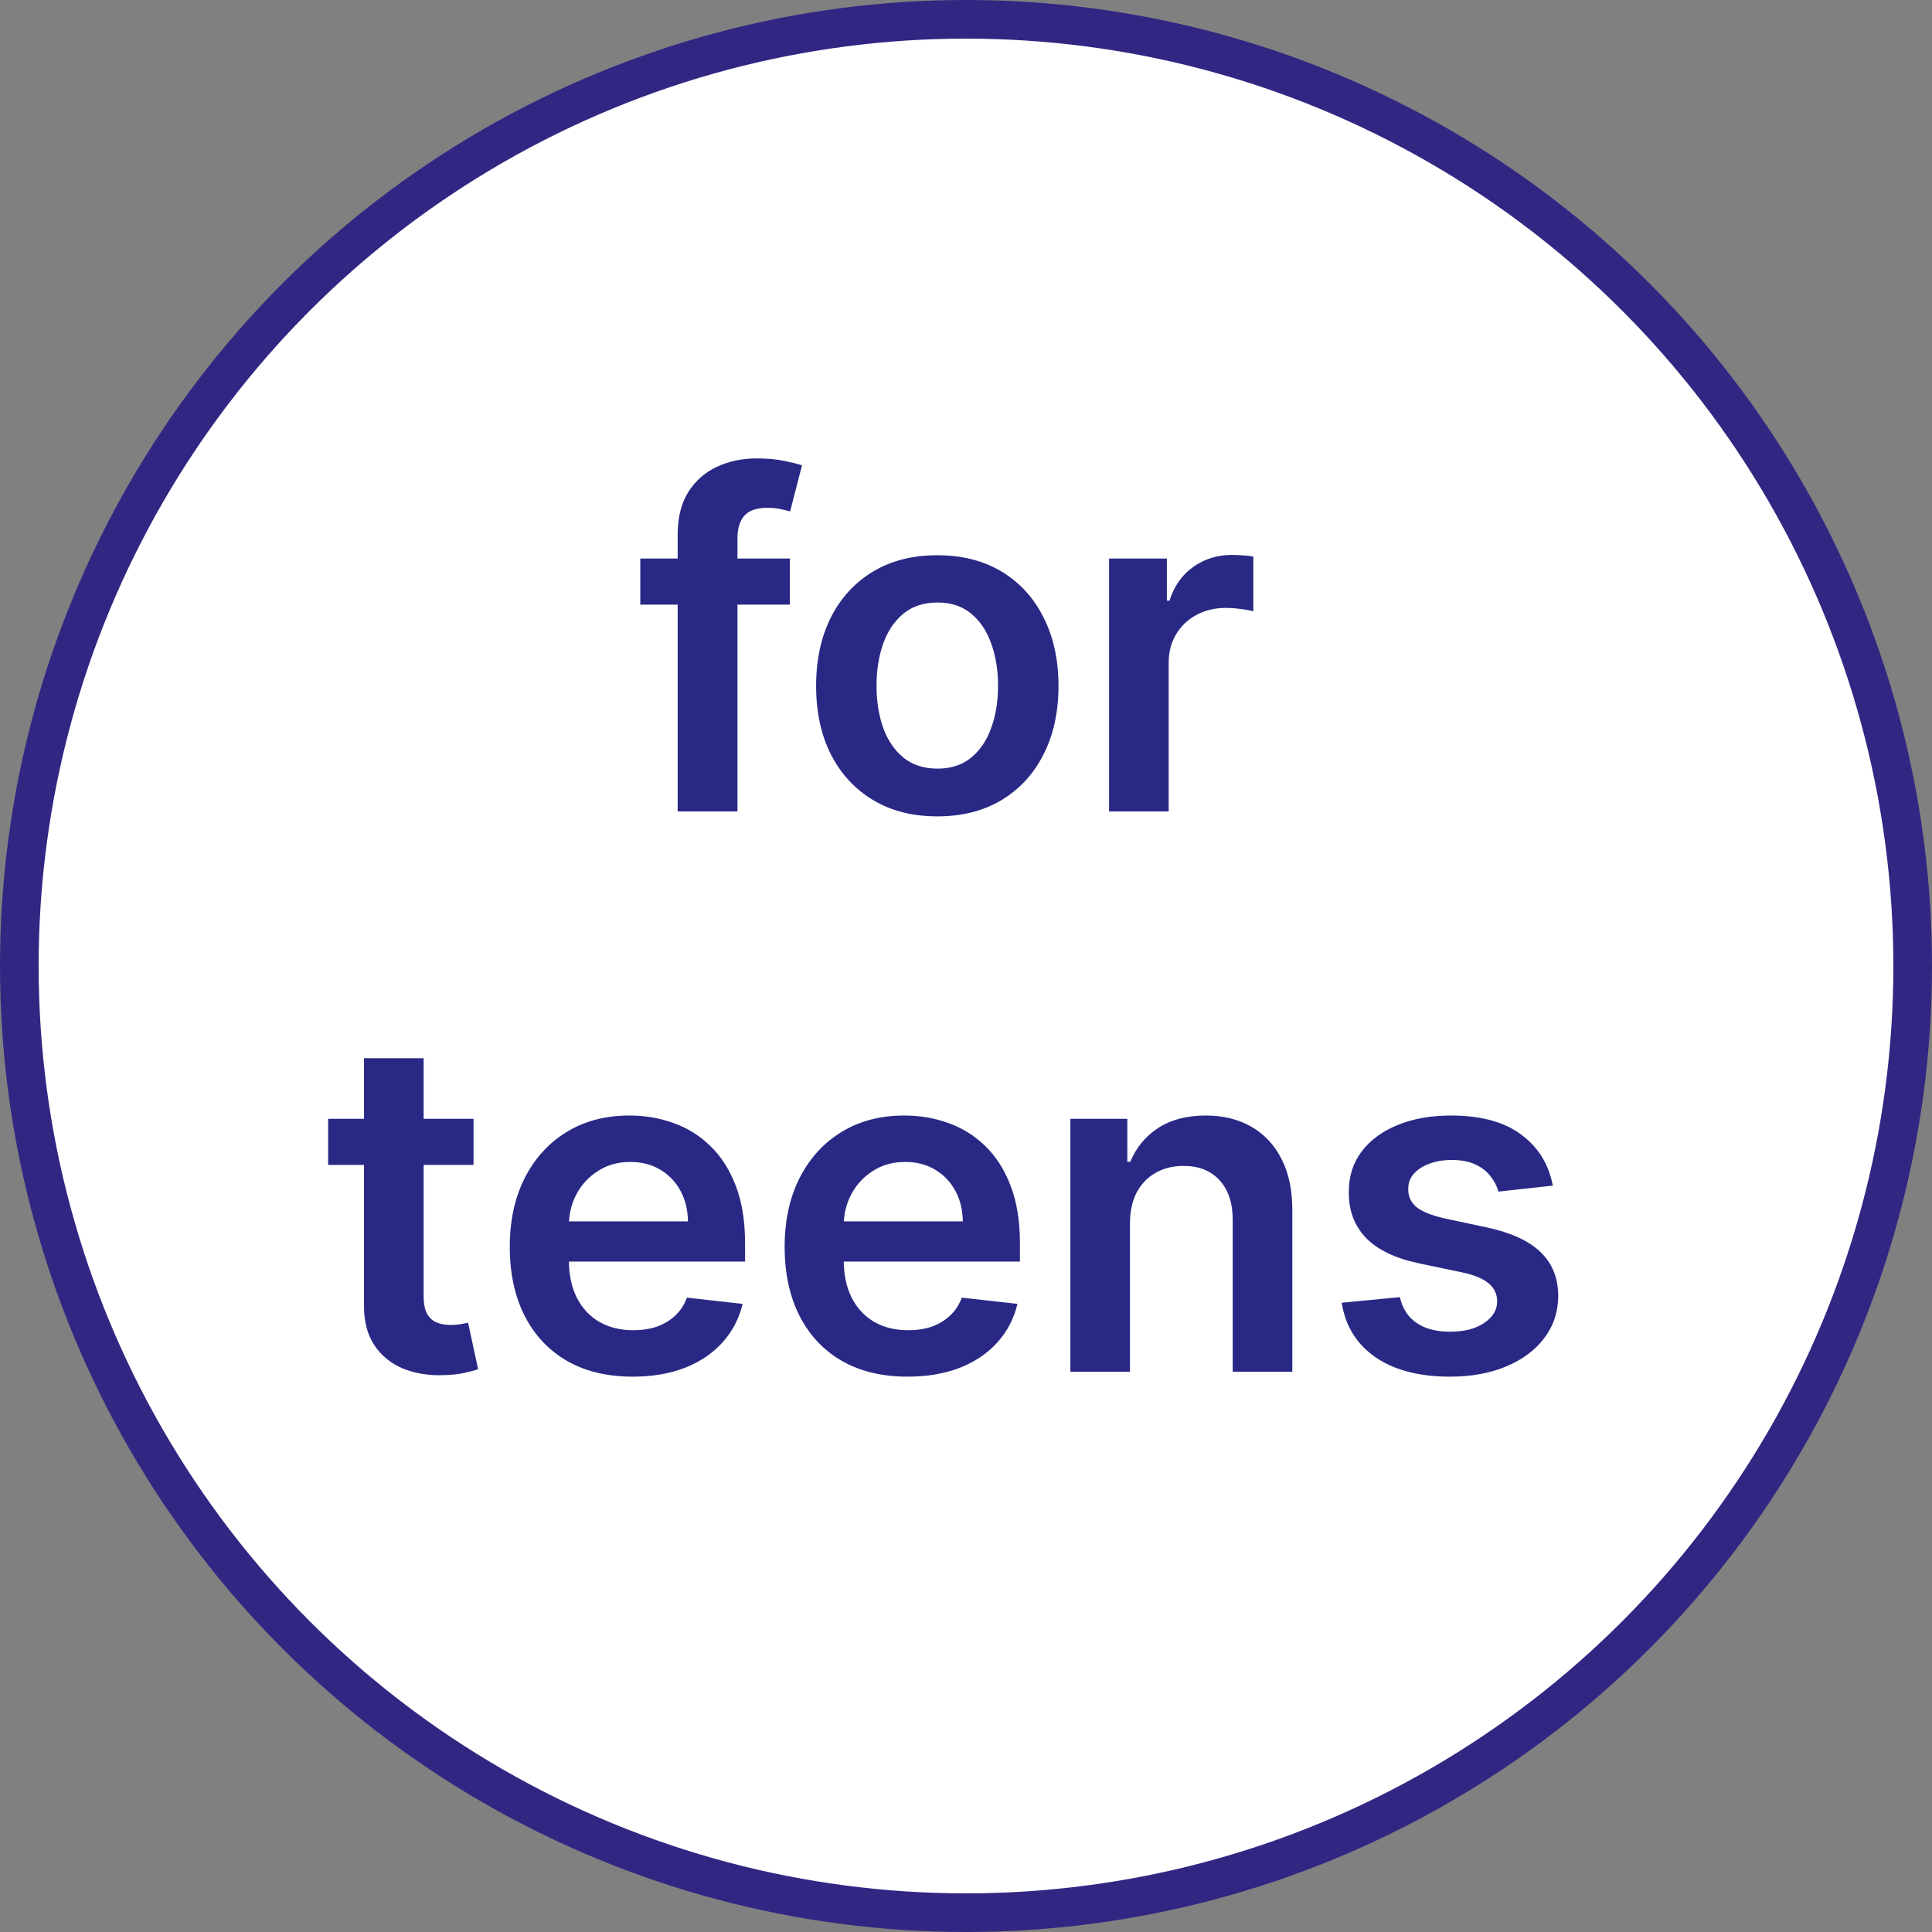 <?xml version="1.0" encoding="UTF-8"?> <svg xmlns="http://www.w3.org/2000/svg" width="100" height="100" viewBox="0 0 100 100" fill="none"><rect x="0" y="0" width="100" height="100" fill="#808080" stroke="none"/> <circle cx="50" cy="50" r="49" fill="white" stroke="#312783" stroke-width="2"></circle> <path d="M40.88 28.909V31.296H33.141V28.909H40.88ZM35.076 42V27.673C35.076 26.793 35.258 26.06 35.621 25.474C35.991 24.889 36.485 24.452 37.104 24.162C37.724 23.872 38.411 23.727 39.167 23.727C39.701 23.727 40.175 23.77 40.59 23.855C41.005 23.94 41.312 24.017 41.511 24.085L40.897 26.472C40.766 26.432 40.602 26.392 40.403 26.352C40.204 26.307 39.982 26.284 39.738 26.284C39.164 26.284 38.758 26.423 38.519 26.702C38.286 26.974 38.17 27.366 38.17 27.878V42H35.076ZM48.514 42.256C47.236 42.256 46.128 41.974 45.19 41.412C44.253 40.849 43.526 40.062 43.008 39.051C42.497 38.04 42.242 36.858 42.242 35.506C42.242 34.153 42.497 32.969 43.008 31.952C43.526 30.935 44.253 30.145 45.19 29.582C46.128 29.02 47.236 28.739 48.514 28.739C49.793 28.739 50.901 29.02 51.838 29.582C52.776 30.145 53.5 30.935 54.011 31.952C54.528 32.969 54.787 34.153 54.787 35.506C54.787 36.858 54.528 38.04 54.011 39.051C53.5 40.062 52.776 40.849 51.838 41.412C50.901 41.974 49.793 42.256 48.514 42.256ZM48.531 39.784C49.224 39.784 49.804 39.594 50.27 39.213C50.736 38.827 51.082 38.31 51.31 37.662C51.543 37.014 51.659 36.293 51.659 35.497C51.659 34.696 51.543 33.972 51.31 33.324C51.082 32.67 50.736 32.151 50.27 31.764C49.804 31.378 49.224 31.185 48.531 31.185C47.821 31.185 47.23 31.378 46.758 31.764C46.293 32.151 45.943 32.67 45.71 33.324C45.483 33.972 45.369 34.696 45.369 35.497C45.369 36.293 45.483 37.014 45.71 37.662C45.943 38.31 46.293 38.827 46.758 39.213C47.23 39.594 47.821 39.784 48.531 39.784ZM57.406 42V28.909H60.397V31.091H60.533C60.772 30.335 61.181 29.753 61.761 29.344C62.346 28.929 63.014 28.722 63.764 28.722C63.934 28.722 64.124 28.73 64.335 28.747C64.55 28.759 64.729 28.778 64.871 28.807V31.645C64.741 31.599 64.533 31.56 64.249 31.526C63.971 31.486 63.701 31.466 63.44 31.466C62.877 31.466 62.371 31.588 61.923 31.832C61.479 32.071 61.13 32.403 60.874 32.83C60.619 33.256 60.491 33.747 60.491 34.304V42H57.406ZM24.509 57.909V60.295H16.983V57.909H24.509ZM18.841 54.773H21.927V67.062C21.927 67.477 21.989 67.796 22.114 68.017C22.245 68.233 22.415 68.381 22.625 68.46C22.836 68.54 23.069 68.579 23.324 68.579C23.517 68.579 23.694 68.565 23.853 68.537C24.017 68.508 24.142 68.483 24.228 68.46L24.747 70.872C24.583 70.929 24.347 70.992 24.04 71.06C23.739 71.128 23.37 71.168 22.932 71.179C22.159 71.202 21.463 71.085 20.844 70.829C20.225 70.568 19.733 70.165 19.37 69.619C19.012 69.074 18.836 68.392 18.841 67.574V54.773ZM32.744 71.256C31.431 71.256 30.298 70.983 29.343 70.438C28.395 69.886 27.664 69.108 27.153 68.102C26.642 67.091 26.386 65.901 26.386 64.531C26.386 63.185 26.642 62.003 27.153 60.986C27.67 59.963 28.392 59.168 29.318 58.599C30.244 58.026 31.332 57.739 32.582 57.739C33.389 57.739 34.15 57.869 34.866 58.131C35.588 58.386 36.224 58.784 36.775 59.324C37.332 59.864 37.77 60.551 38.088 61.386C38.406 62.216 38.565 63.205 38.565 64.352V65.298H27.835V63.219H35.608C35.602 62.628 35.474 62.102 35.224 61.642C34.974 61.176 34.625 60.81 34.176 60.543C33.733 60.276 33.216 60.142 32.625 60.142C31.994 60.142 31.44 60.295 30.963 60.602C30.485 60.903 30.113 61.301 29.846 61.795C29.585 62.284 29.451 62.821 29.446 63.406V65.222C29.446 65.983 29.585 66.636 29.863 67.182C30.142 67.722 30.531 68.136 31.031 68.426C31.531 68.71 32.116 68.852 32.787 68.852C33.235 68.852 33.642 68.79 34.005 68.665C34.369 68.534 34.684 68.344 34.951 68.094C35.218 67.844 35.42 67.534 35.556 67.165L38.437 67.489C38.255 68.25 37.909 68.915 37.397 69.483C36.892 70.046 36.244 70.483 35.454 70.796C34.664 71.102 33.761 71.256 32.744 71.256ZM46.971 71.256C45.658 71.256 44.525 70.983 43.57 70.438C42.621 69.886 41.891 69.108 41.38 68.102C40.868 67.091 40.613 65.901 40.613 64.531C40.613 63.185 40.868 62.003 41.38 60.986C41.897 59.963 42.618 59.168 43.544 58.599C44.471 58.026 45.559 57.739 46.809 57.739C47.615 57.739 48.377 57.869 49.093 58.131C49.814 58.386 50.451 58.784 51.002 59.324C51.559 59.864 51.996 60.551 52.314 61.386C52.633 62.216 52.791 63.205 52.791 64.352V65.298H42.061V63.219H49.834C49.828 62.628 49.701 62.102 49.451 61.642C49.201 61.176 48.851 60.81 48.402 60.543C47.959 60.276 47.442 60.142 46.851 60.142C46.221 60.142 45.666 60.295 45.189 60.602C44.712 60.903 44.34 61.301 44.073 61.795C43.811 62.284 43.678 62.821 43.672 63.406V65.222C43.672 65.983 43.811 66.636 44.09 67.182C44.368 67.722 44.758 68.136 45.258 68.426C45.758 68.71 46.343 68.852 47.013 68.852C47.462 68.852 47.868 68.79 48.232 68.665C48.596 68.534 48.911 68.344 49.178 68.094C49.445 67.844 49.647 67.534 49.783 67.165L52.664 67.489C52.482 68.25 52.135 68.915 51.624 69.483C51.118 70.046 50.471 70.483 49.681 70.796C48.891 71.102 47.988 71.256 46.971 71.256ZM58.487 63.33V71H55.402V57.909H58.35V60.133H58.504C58.805 59.401 59.285 58.818 59.944 58.386C60.609 57.955 61.43 57.739 62.407 57.739C63.311 57.739 64.098 57.932 64.768 58.318C65.444 58.705 65.967 59.264 66.336 59.997C66.711 60.73 66.896 61.619 66.89 62.665V71H63.805V63.142C63.805 62.267 63.578 61.582 63.123 61.088C62.674 60.594 62.052 60.347 61.257 60.347C60.717 60.347 60.237 60.466 59.816 60.705C59.402 60.938 59.075 61.276 58.836 61.719C58.603 62.162 58.487 62.699 58.487 63.33ZM80.373 61.369L77.561 61.676C77.481 61.392 77.342 61.125 77.143 60.875C76.95 60.625 76.689 60.423 76.359 60.27C76.029 60.117 75.626 60.04 75.149 60.04C74.507 60.04 73.967 60.179 73.529 60.457C73.098 60.736 72.885 61.097 72.89 61.54C72.885 61.92 73.024 62.23 73.308 62.469C73.598 62.707 74.075 62.903 74.74 63.057L76.973 63.534C78.211 63.801 79.132 64.224 79.734 64.804C80.342 65.383 80.649 66.142 80.654 67.079C80.649 67.903 80.407 68.631 79.93 69.261C79.459 69.886 78.802 70.375 77.961 70.727C77.12 71.079 76.154 71.256 75.064 71.256C73.461 71.256 72.171 70.921 71.194 70.25C70.217 69.574 69.635 68.633 69.447 67.429L72.456 67.139C72.592 67.73 72.882 68.176 73.325 68.477C73.768 68.778 74.345 68.929 75.055 68.929C75.788 68.929 76.376 68.778 76.819 68.477C77.268 68.176 77.493 67.804 77.493 67.361C77.493 66.986 77.348 66.676 77.058 66.432C76.774 66.188 76.331 66 75.728 65.869L73.495 65.401C72.24 65.139 71.311 64.699 70.709 64.079C70.106 63.455 69.808 62.665 69.814 61.71C69.808 60.903 70.027 60.205 70.47 59.614C70.919 59.017 71.541 58.557 72.336 58.233C73.137 57.903 74.061 57.739 75.106 57.739C76.64 57.739 77.848 58.065 78.728 58.719C79.615 59.372 80.163 60.256 80.373 61.369Z" fill="#292985"></path> </svg> 